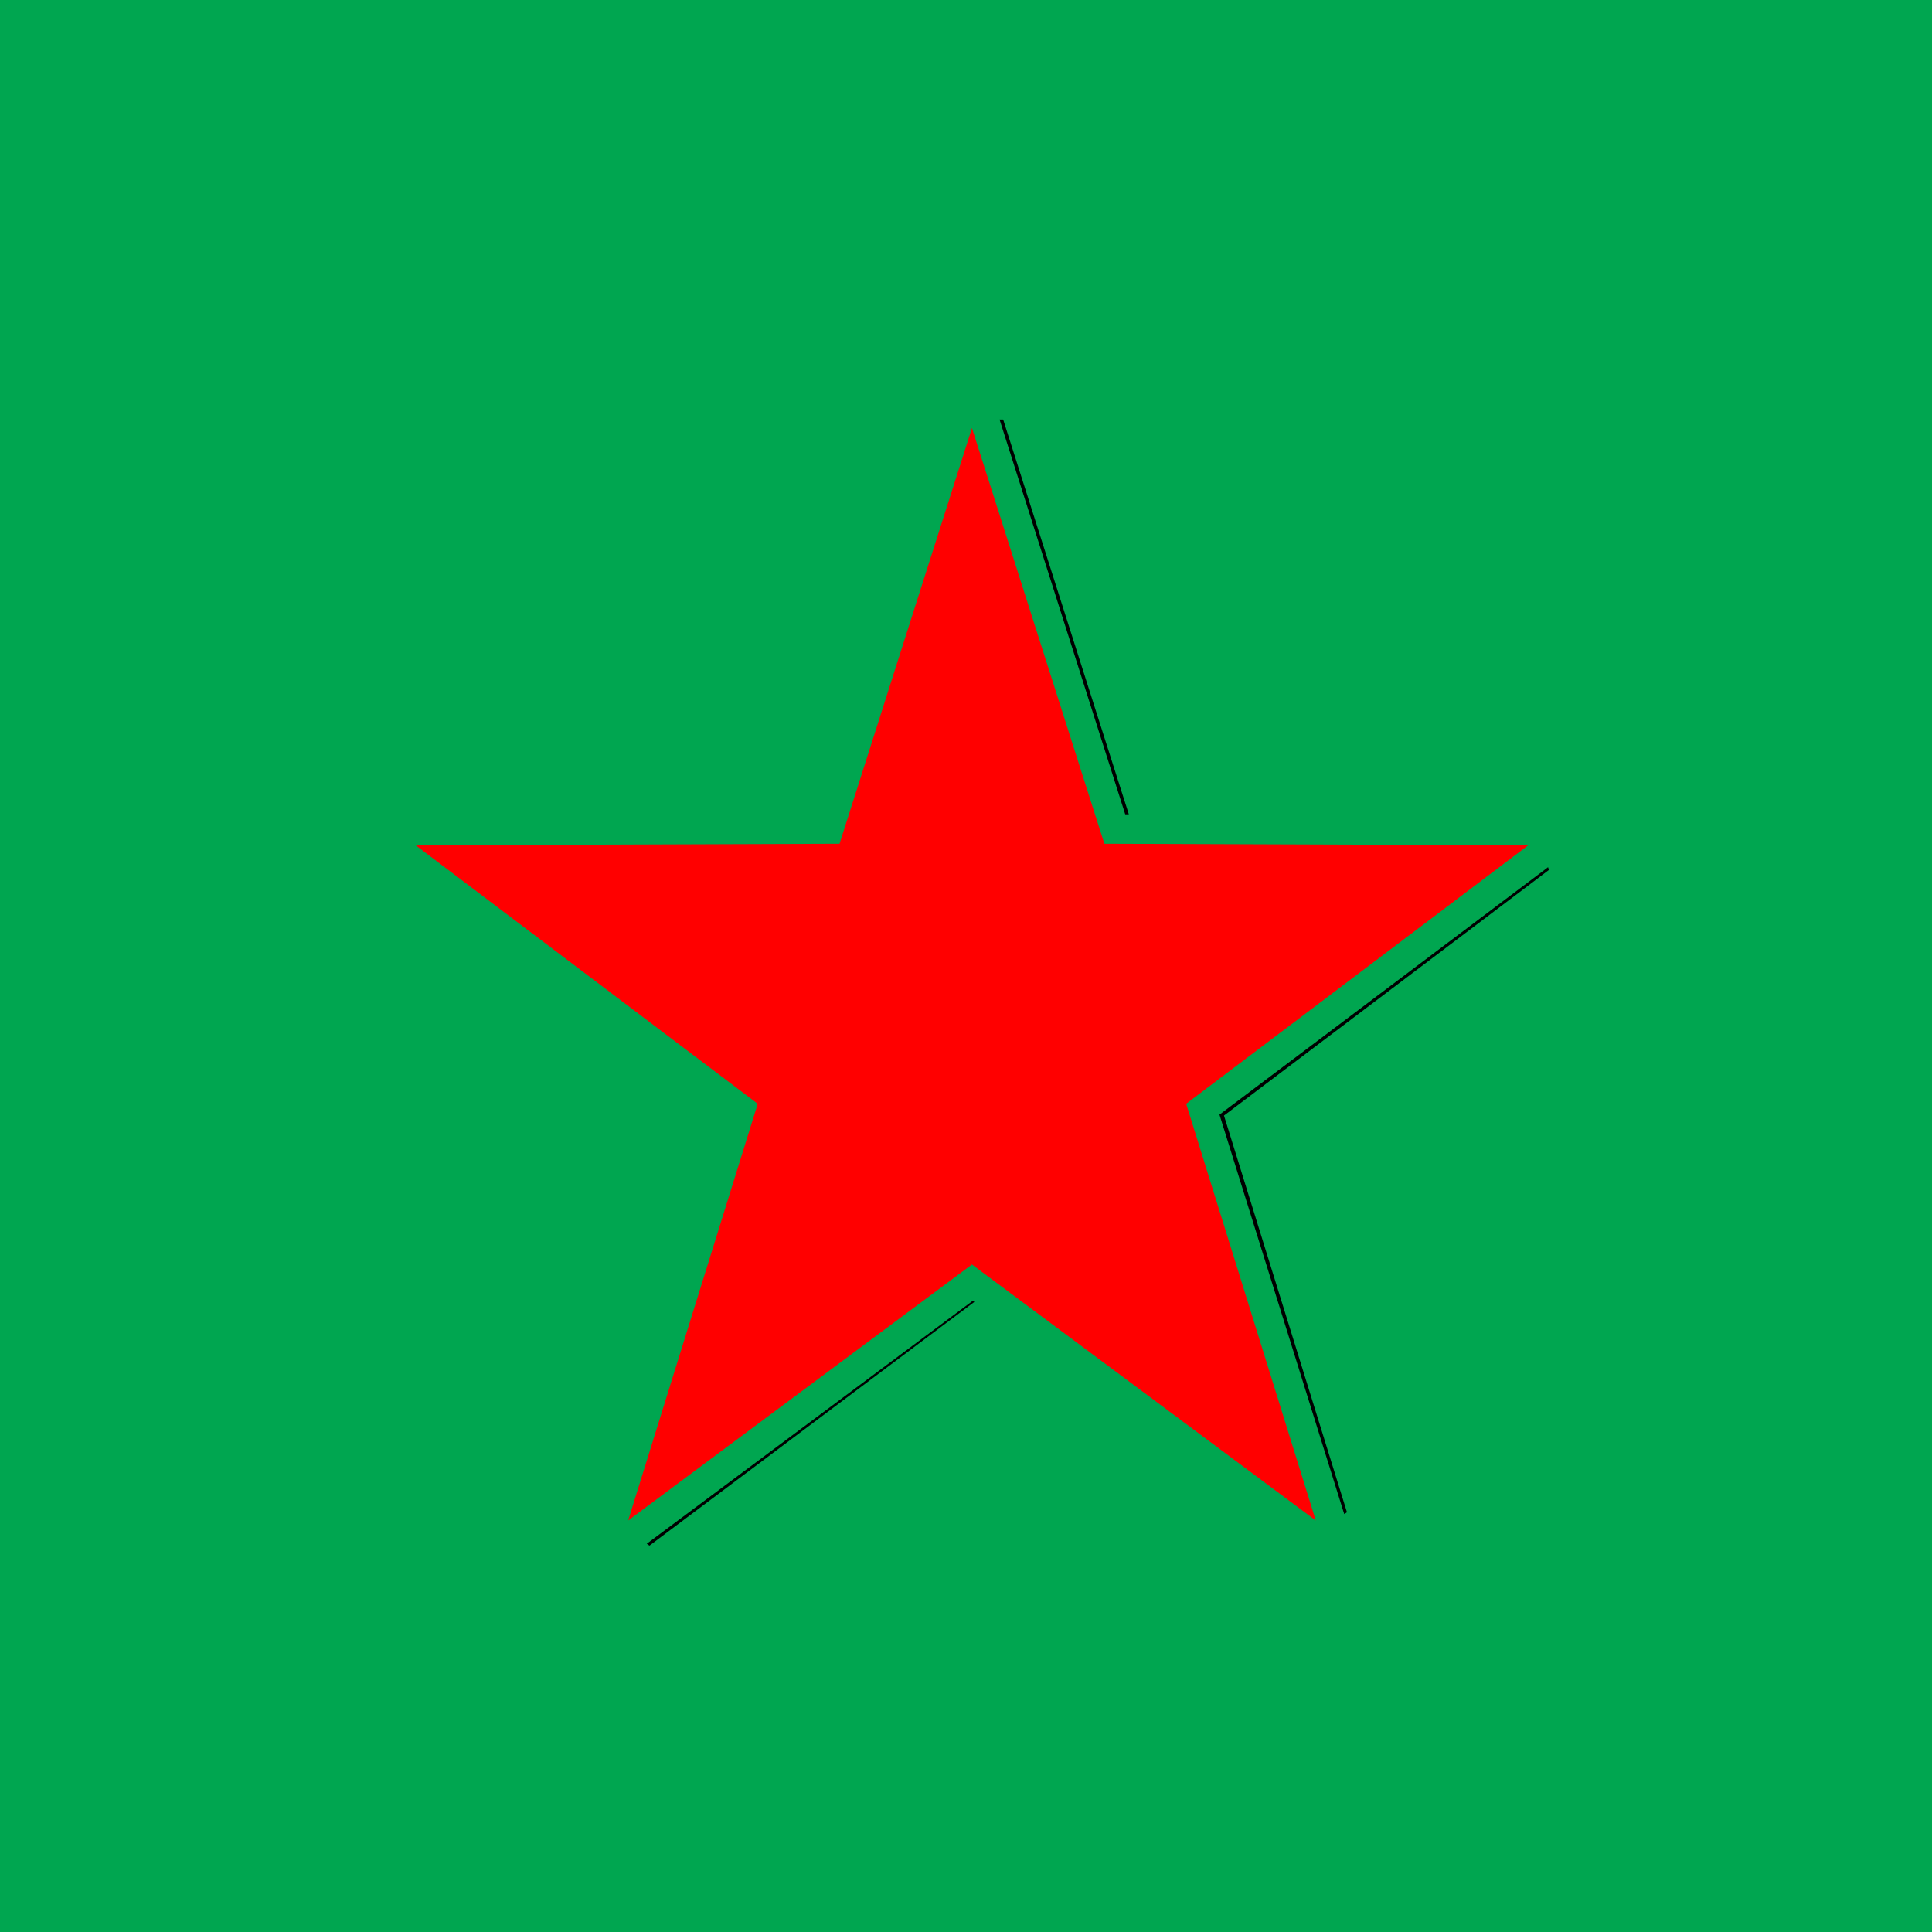 <svg width="60" height="60" viewBox="0 0 60 60" fill="none" xmlns="http://www.w3.org/2000/svg">
<rect x="0" y="0" width="60" height="60" fill="#333333" stroke="none"/>
<g clip-path="url(#clip0_168_384)">
<rect width="60" height="60" fill="white"/>
<rect width="60" height="60" fill="#00A650"/>
<g clip-path="url(#clip1_168_384)">
<path d="M31.042 13.029L34.945 25.29H35.057L31.154 13.029H31.042ZM48.076 26.931L47.964 27.017L37.872 34.616L41.719 46.935L41.747 47.021L41.831 46.964L38.012 34.645L48.103 27.017L48.076 26.931ZM30.206 40.401L20.086 47.942L20.17 48L30.262 40.43L30.206 40.401Z" fill="black"/>
<path d="M30.185 13.293L34.297 26.204L47.46 26.252L36.838 34.279L40.862 47.22L30.185 39.27L19.508 47.22L23.532 34.279L12.909 26.252L26.073 26.204L30.185 13.293Z" fill="#FF0000"/>
</g>
</g>
<defs>
<clipPath id="clip0_168_384">
<rect width="60" height="60" fill="white"/>
</clipPath>
<clipPath id="clip1_168_384">
<rect width="38.182" height="35" fill="white" transform="translate(12.909 13)"/>
</clipPath>
</defs>
</svg>
